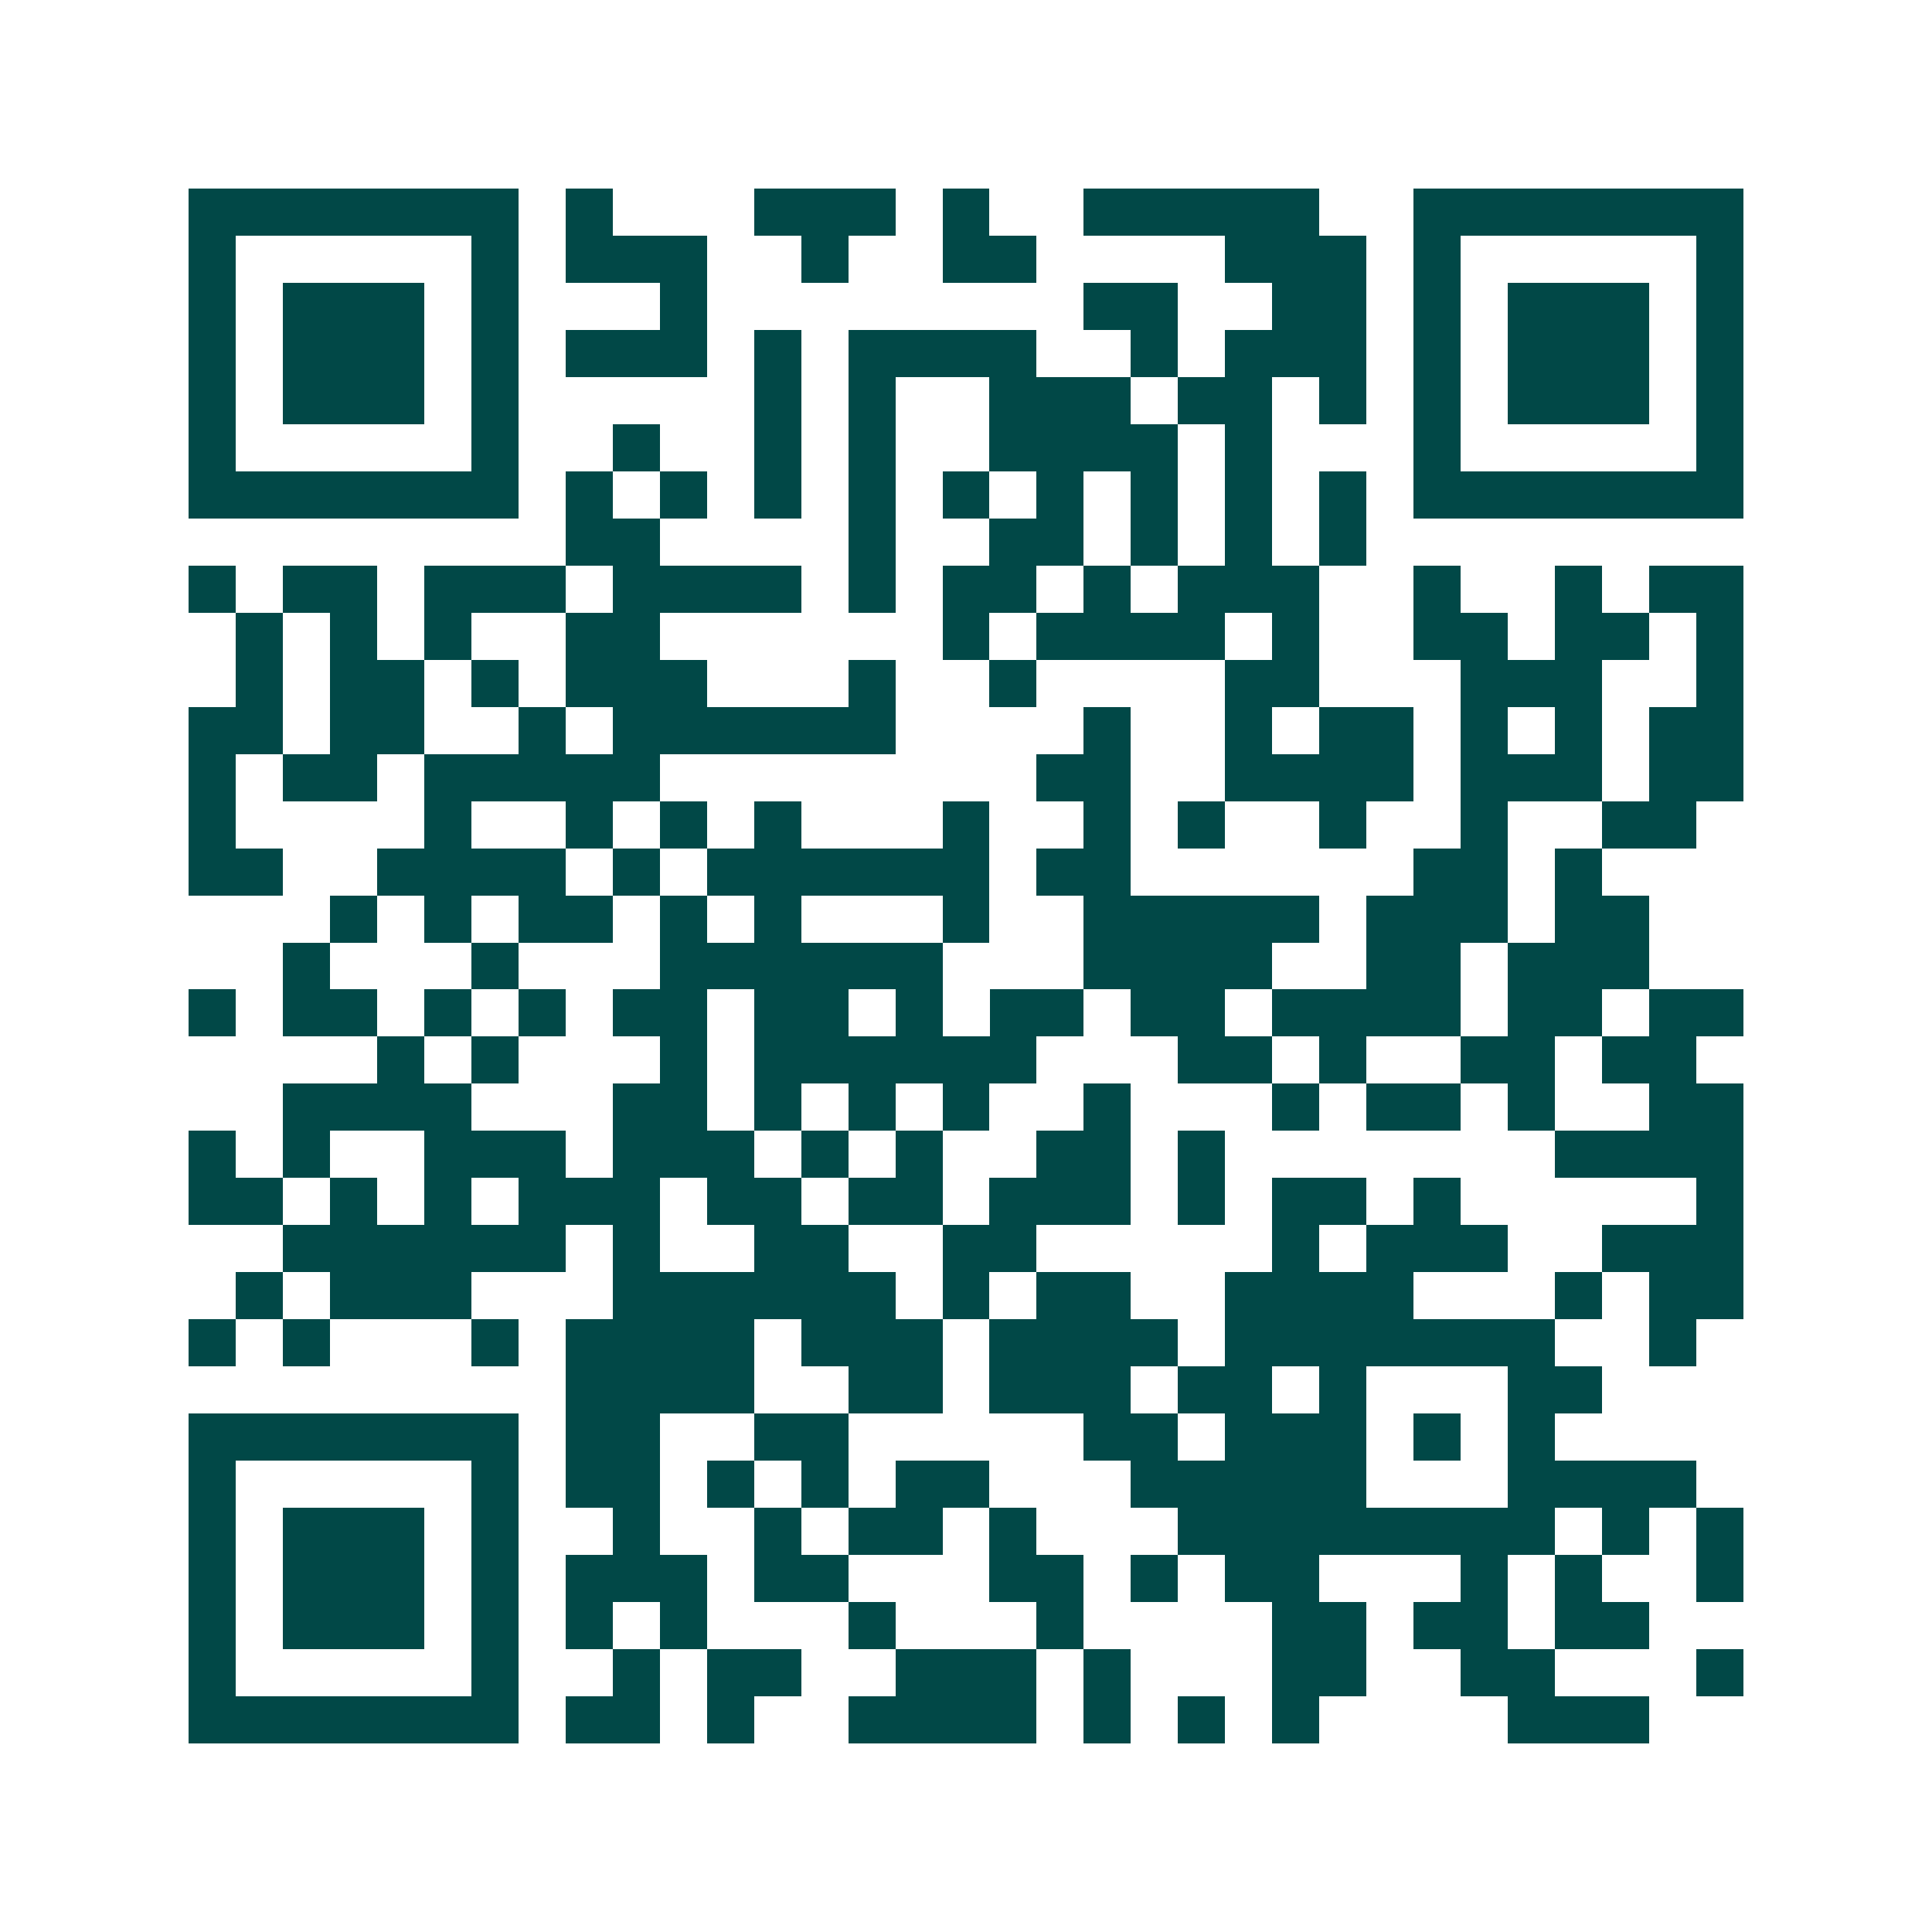 <svg xmlns="http://www.w3.org/2000/svg" width="200" height="200" viewBox="0 0 41 41" shape-rendering="crispEdges"><path fill="#ffffff" d="M0 0h41v41H0z"/><path stroke="#014847" d="M4 4.5h7m1 0h1m3 0h3m1 0h1m2 0h5m2 0h7M4 5.5h1m5 0h1m1 0h3m2 0h1m2 0h2m4 0h3m1 0h1m5 0h1M4 6.5h1m1 0h3m1 0h1m3 0h1m8 0h2m2 0h2m1 0h1m1 0h3m1 0h1M4 7.5h1m1 0h3m1 0h1m1 0h3m1 0h1m1 0h4m2 0h1m1 0h3m1 0h1m1 0h3m1 0h1M4 8.5h1m1 0h3m1 0h1m5 0h1m1 0h1m2 0h3m1 0h2m1 0h1m1 0h1m1 0h3m1 0h1M4 9.5h1m5 0h1m2 0h1m2 0h1m1 0h1m2 0h4m1 0h1m3 0h1m5 0h1M4 10.5h7m1 0h1m1 0h1m1 0h1m1 0h1m1 0h1m1 0h1m1 0h1m1 0h1m1 0h1m1 0h7M12 11.5h2m4 0h1m2 0h2m1 0h1m1 0h1m1 0h1M4 12.5h1m1 0h2m1 0h3m1 0h4m1 0h1m1 0h2m1 0h1m1 0h3m2 0h1m2 0h1m1 0h2M5 13.5h1m1 0h1m1 0h1m2 0h2m6 0h1m1 0h4m1 0h1m2 0h2m1 0h2m1 0h1M5 14.5h1m1 0h2m1 0h1m1 0h3m3 0h1m2 0h1m4 0h2m3 0h3m2 0h1M4 15.5h2m1 0h2m2 0h1m1 0h6m4 0h1m2 0h1m1 0h2m1 0h1m1 0h1m1 0h2M4 16.5h1m1 0h2m1 0h5m8 0h2m2 0h4m1 0h3m1 0h2M4 17.5h1m4 0h1m2 0h1m1 0h1m1 0h1m3 0h1m2 0h1m1 0h1m2 0h1m2 0h1m2 0h2M4 18.5h2m2 0h4m1 0h1m1 0h6m1 0h2m6 0h2m1 0h1M7 19.5h1m1 0h1m1 0h2m1 0h1m1 0h1m3 0h1m2 0h5m1 0h3m1 0h2M6 20.5h1m3 0h1m3 0h6m3 0h4m2 0h2m1 0h3M4 21.5h1m1 0h2m1 0h1m1 0h1m1 0h2m1 0h2m1 0h1m1 0h2m1 0h2m1 0h4m1 0h2m1 0h2M8 22.5h1m1 0h1m3 0h1m1 0h6m3 0h2m1 0h1m2 0h2m1 0h2M6 23.5h4m3 0h2m1 0h1m1 0h1m1 0h1m2 0h1m3 0h1m1 0h2m1 0h1m2 0h2M4 24.5h1m1 0h1m2 0h3m1 0h3m1 0h1m1 0h1m2 0h2m1 0h1m7 0h4M4 25.5h2m1 0h1m1 0h1m1 0h3m1 0h2m1 0h2m1 0h3m1 0h1m1 0h2m1 0h1m5 0h1M6 26.5h6m1 0h1m2 0h2m2 0h2m5 0h1m1 0h3m2 0h3M5 27.5h1m1 0h3m3 0h6m1 0h1m1 0h2m2 0h4m3 0h1m1 0h2M4 28.5h1m1 0h1m3 0h1m1 0h4m1 0h3m1 0h4m1 0h7m2 0h1M12 29.5h4m2 0h2m1 0h3m1 0h2m1 0h1m3 0h2M4 30.5h7m1 0h2m2 0h2m5 0h2m1 0h3m1 0h1m1 0h1M4 31.5h1m5 0h1m1 0h2m1 0h1m1 0h1m1 0h2m3 0h5m3 0h4M4 32.5h1m1 0h3m1 0h1m2 0h1m2 0h1m1 0h2m1 0h1m3 0h8m1 0h1m1 0h1M4 33.5h1m1 0h3m1 0h1m1 0h3m1 0h2m3 0h2m1 0h1m1 0h2m3 0h1m1 0h1m2 0h1M4 34.5h1m1 0h3m1 0h1m1 0h1m1 0h1m3 0h1m3 0h1m4 0h2m1 0h2m1 0h2M4 35.5h1m5 0h1m2 0h1m1 0h2m2 0h3m1 0h1m3 0h2m2 0h2m3 0h1M4 36.5h7m1 0h2m1 0h1m2 0h4m1 0h1m1 0h1m1 0h1m4 0h3"/></svg>
